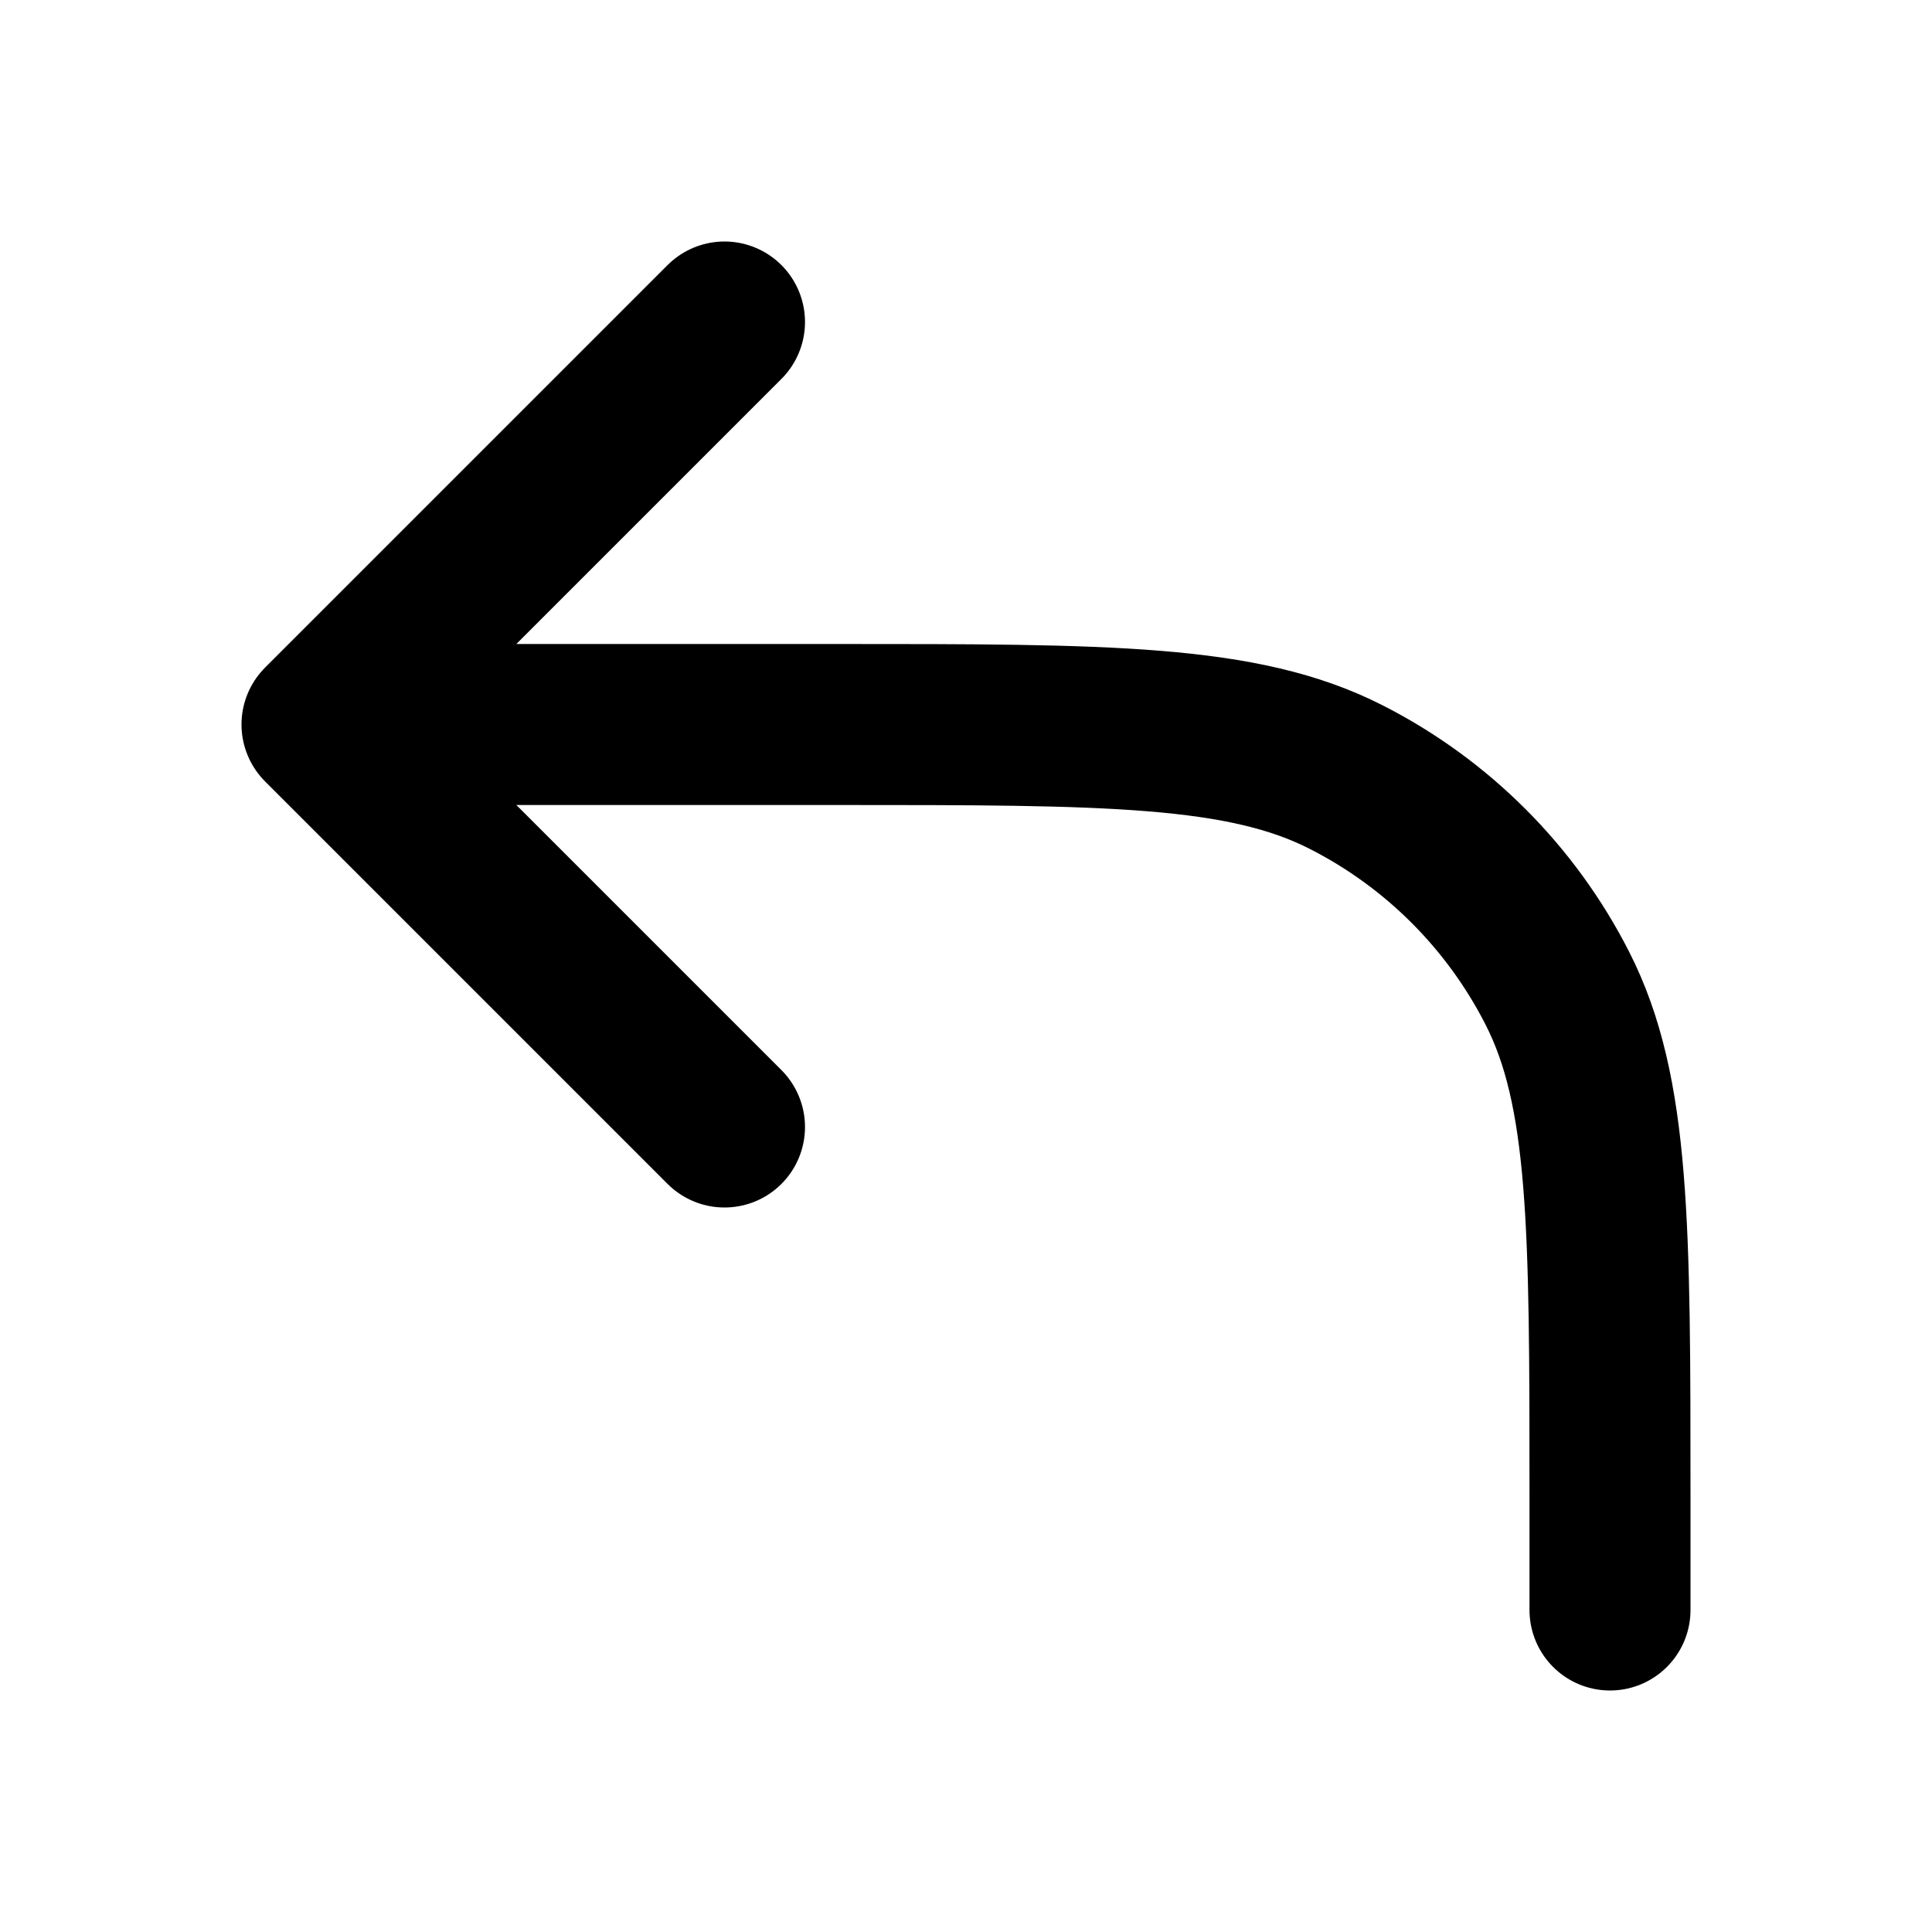 <?xml version="1.0" encoding="utf-8"?><!-- Скачано с сайта svg4.ru / Downloaded from svg4.ru -->
<svg width="800px" height="800px" viewBox="0 0 24 24" fill="none" xmlns="http://www.w3.org/2000/svg">
<path d="M9 14L4 9M4 9L9 4M4 9H10.4C13.76 9 15.441 9 16.724 9.654C17.853 10.229 18.771 11.147 19.346 12.276C20 13.559 20 15.24 20 18.6V20" stroke="#000000" stroke-width="2" stroke-linecap="round" stroke-linejoin="round"/>
</svg>